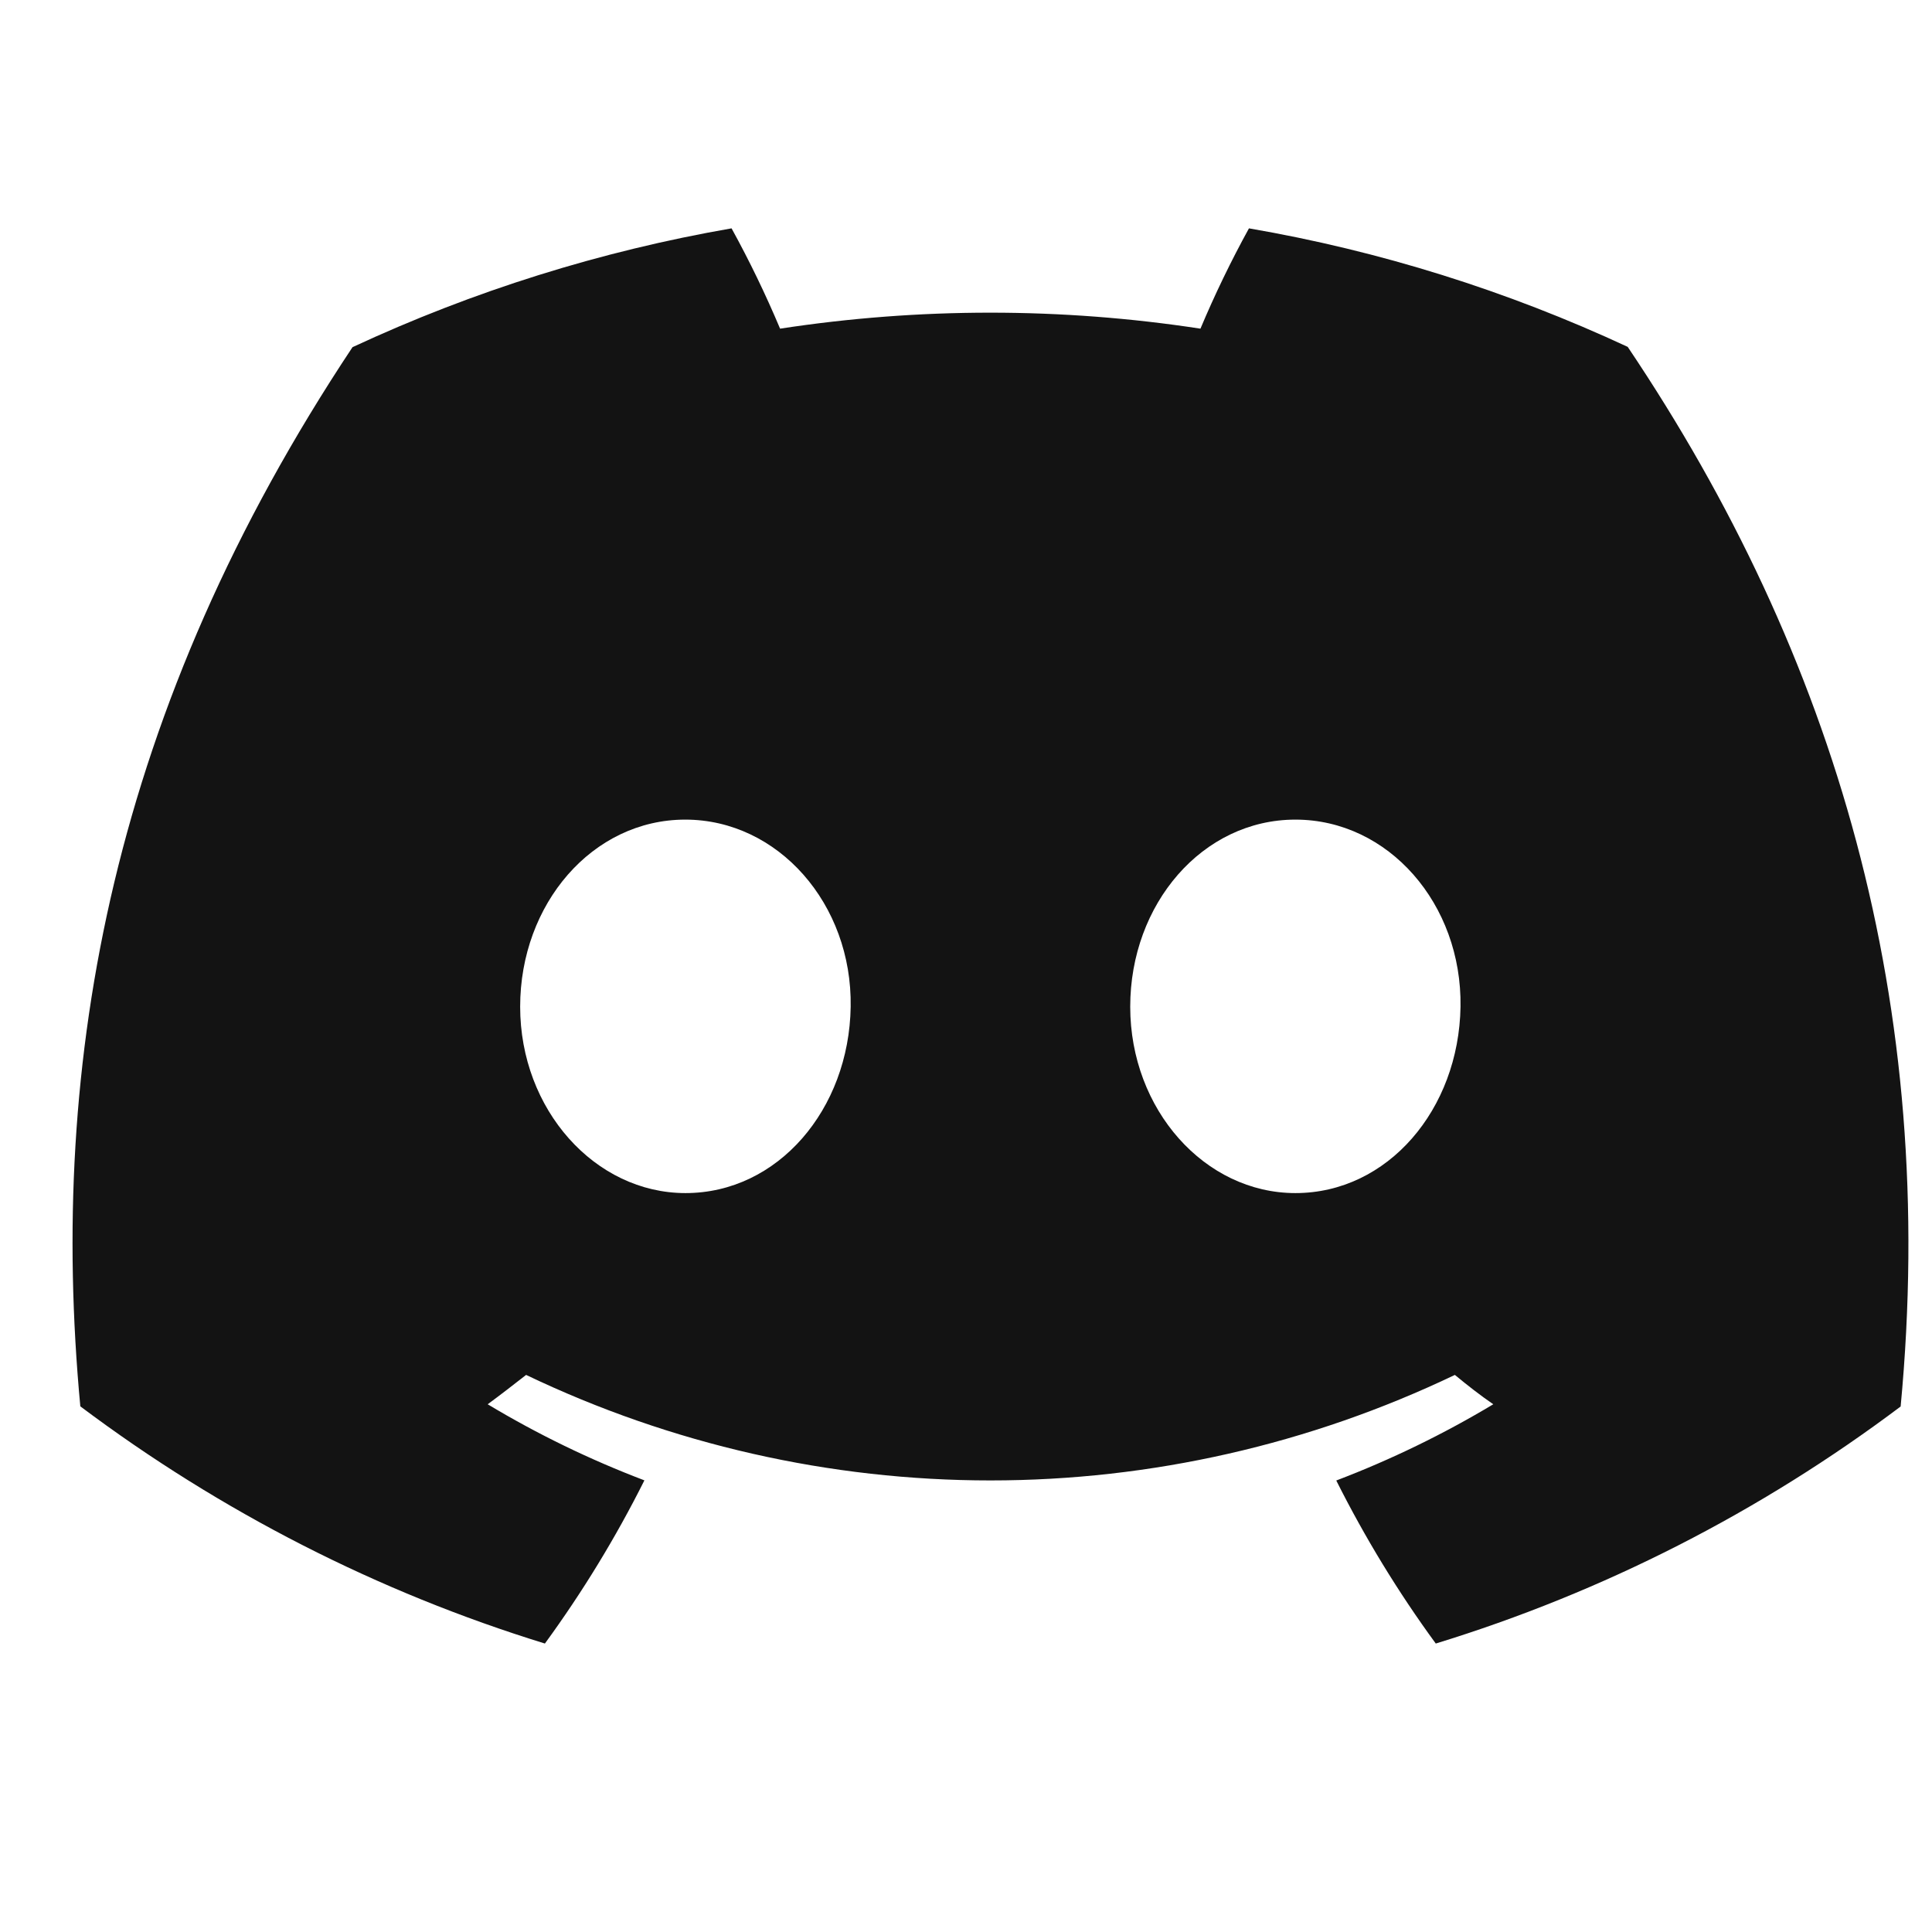<?xml version="1.0" encoding="UTF-8"?> <svg xmlns="http://www.w3.org/2000/svg" width="26" height="26" viewBox="0 0 26 26" fill="none"> <path d="M21.905 4.668C20.282 3.913 18.568 3.376 16.808 3.073C16.567 3.511 16.349 3.962 16.155 4.423C14.28 4.136 12.373 4.136 10.498 4.423C10.304 3.962 10.086 3.511 9.845 3.073C8.084 3.379 6.369 3.916 4.744 4.672C1.519 9.526 0.644 14.26 1.081 18.926C2.971 20.345 5.085 21.425 7.333 22.118C7.839 21.425 8.287 20.691 8.672 19.922C7.941 19.644 7.235 19.302 6.563 18.898C6.74 18.768 6.913 18.633 7.08 18.503C9.035 19.438 11.169 19.923 13.329 19.923C15.49 19.923 17.624 19.438 19.579 18.503C19.748 18.643 19.921 18.778 20.096 18.898C19.422 19.302 18.716 19.645 17.983 19.924C18.368 20.692 18.816 21.426 19.322 22.118C21.572 21.428 23.688 20.349 25.578 18.928C26.09 13.517 24.701 8.827 21.905 4.668ZM9.225 16.056C8.007 16.056 7 14.932 7 13.548C7 12.165 7.972 11.03 9.222 11.03C10.471 11.03 11.47 12.165 11.448 13.548C11.427 14.932 10.467 16.056 9.225 16.056ZM17.433 16.056C16.213 16.056 15.21 14.932 15.21 13.548C15.21 12.165 16.182 11.03 17.433 11.03C18.685 11.03 19.676 12.165 19.655 13.548C19.633 14.932 18.675 16.056 17.433 16.056Z" fill="#131313"></path> </svg> 